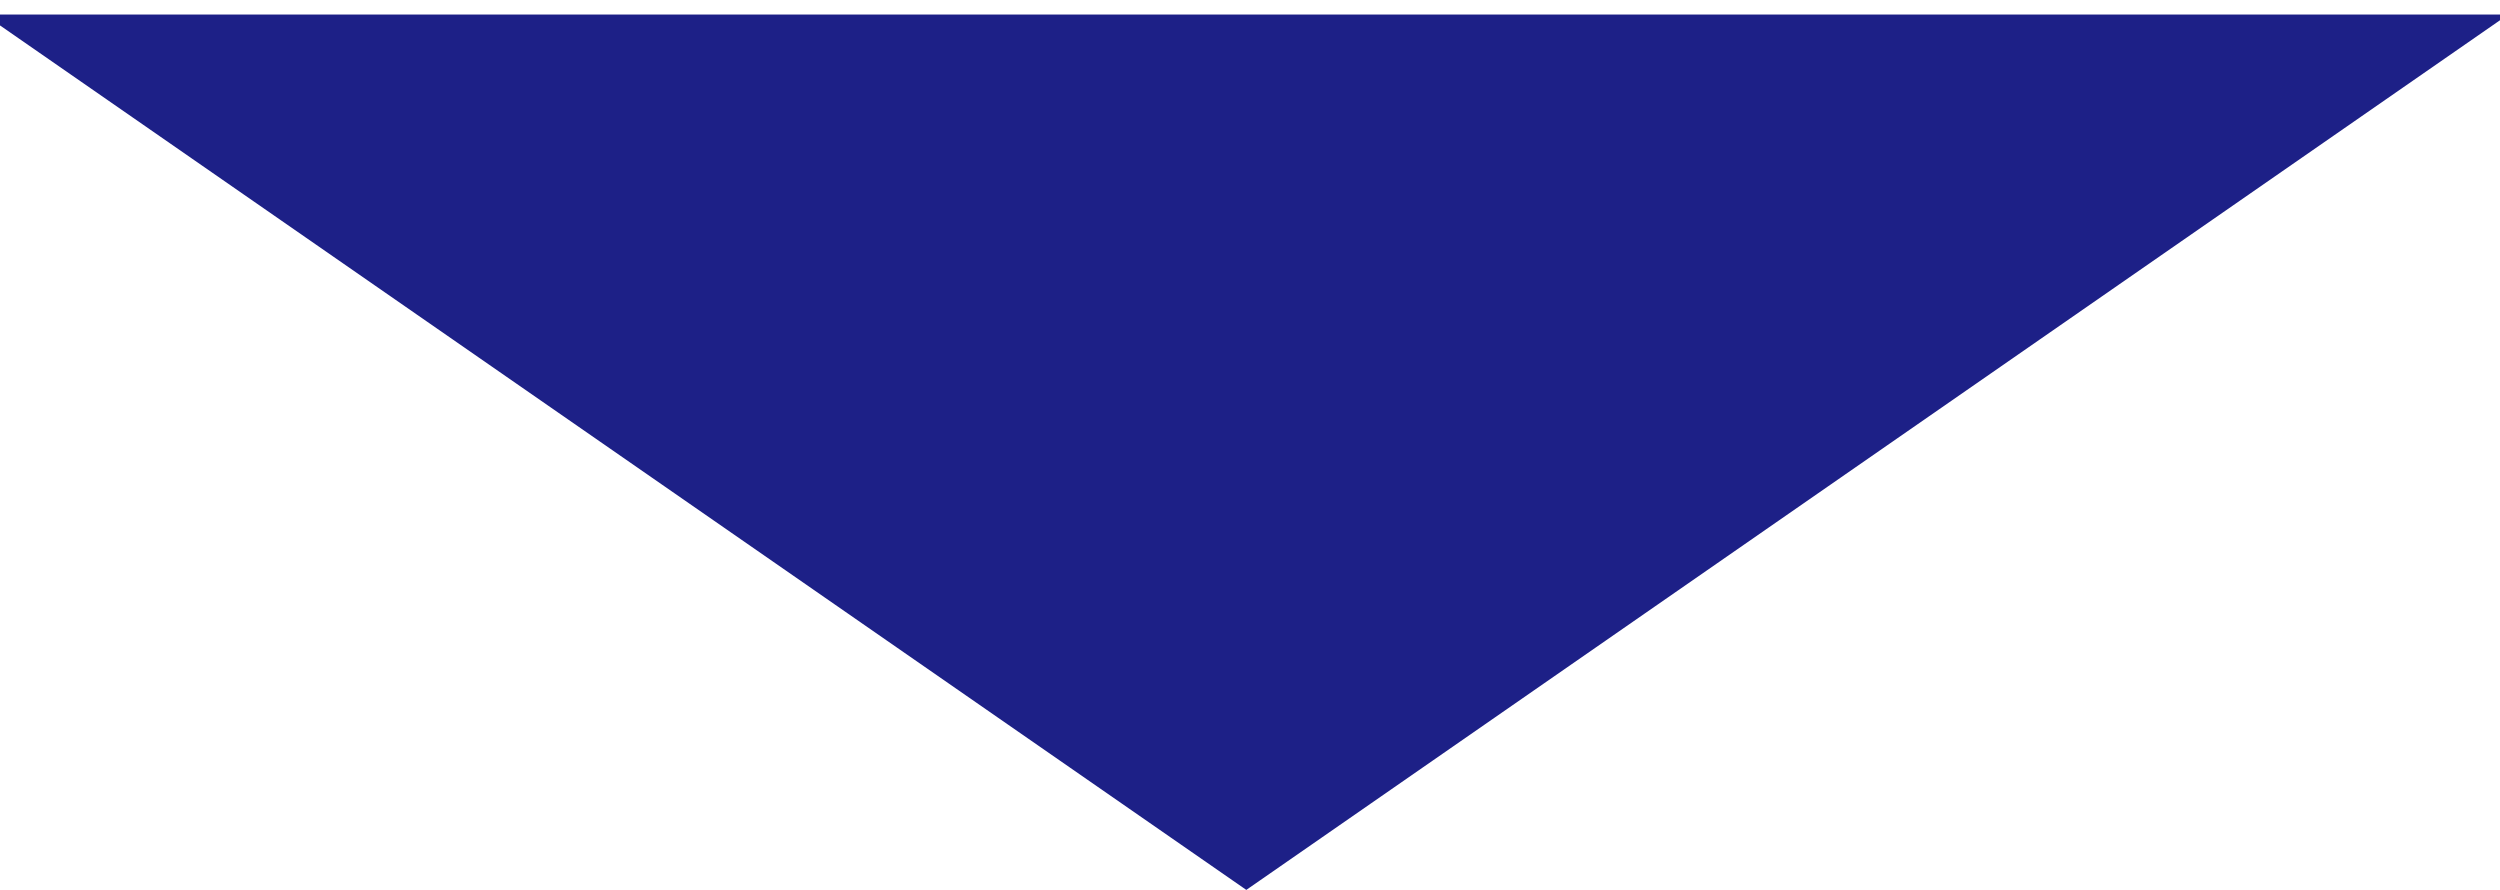 <svg xmlns="http://www.w3.org/2000/svg" xmlns:xlink="http://www.w3.org/1999/xlink" width="73" height="26" viewBox="0 0 73 26">
  <defs>
    <clipPath id="clip-path">
      <rect id="長方形_4890" data-name="長方形 4890" width="73" height="26" transform="translate(0 -0.478)" fill="#1d2087"/>
    </clipPath>
  </defs>
  <g id="グループ_27248" data-name="グループ 27248" transform="translate(0 0.478)" style="isolation: isolate">
    <g id="グループ_9421" data-name="グループ 9421" transform="translate(0 0)">
      <g id="グループ_9420" data-name="グループ 9420" clip-path="url(#clip-path)">
        <path id="パス_4419" data-name="パス 4419" d="M0,0,36.851,25.561,73.7,0Z" transform="translate(-0.459 -0.054)" fill="#1d2087"/>
      </g>
    </g>
  </g>
</svg>
